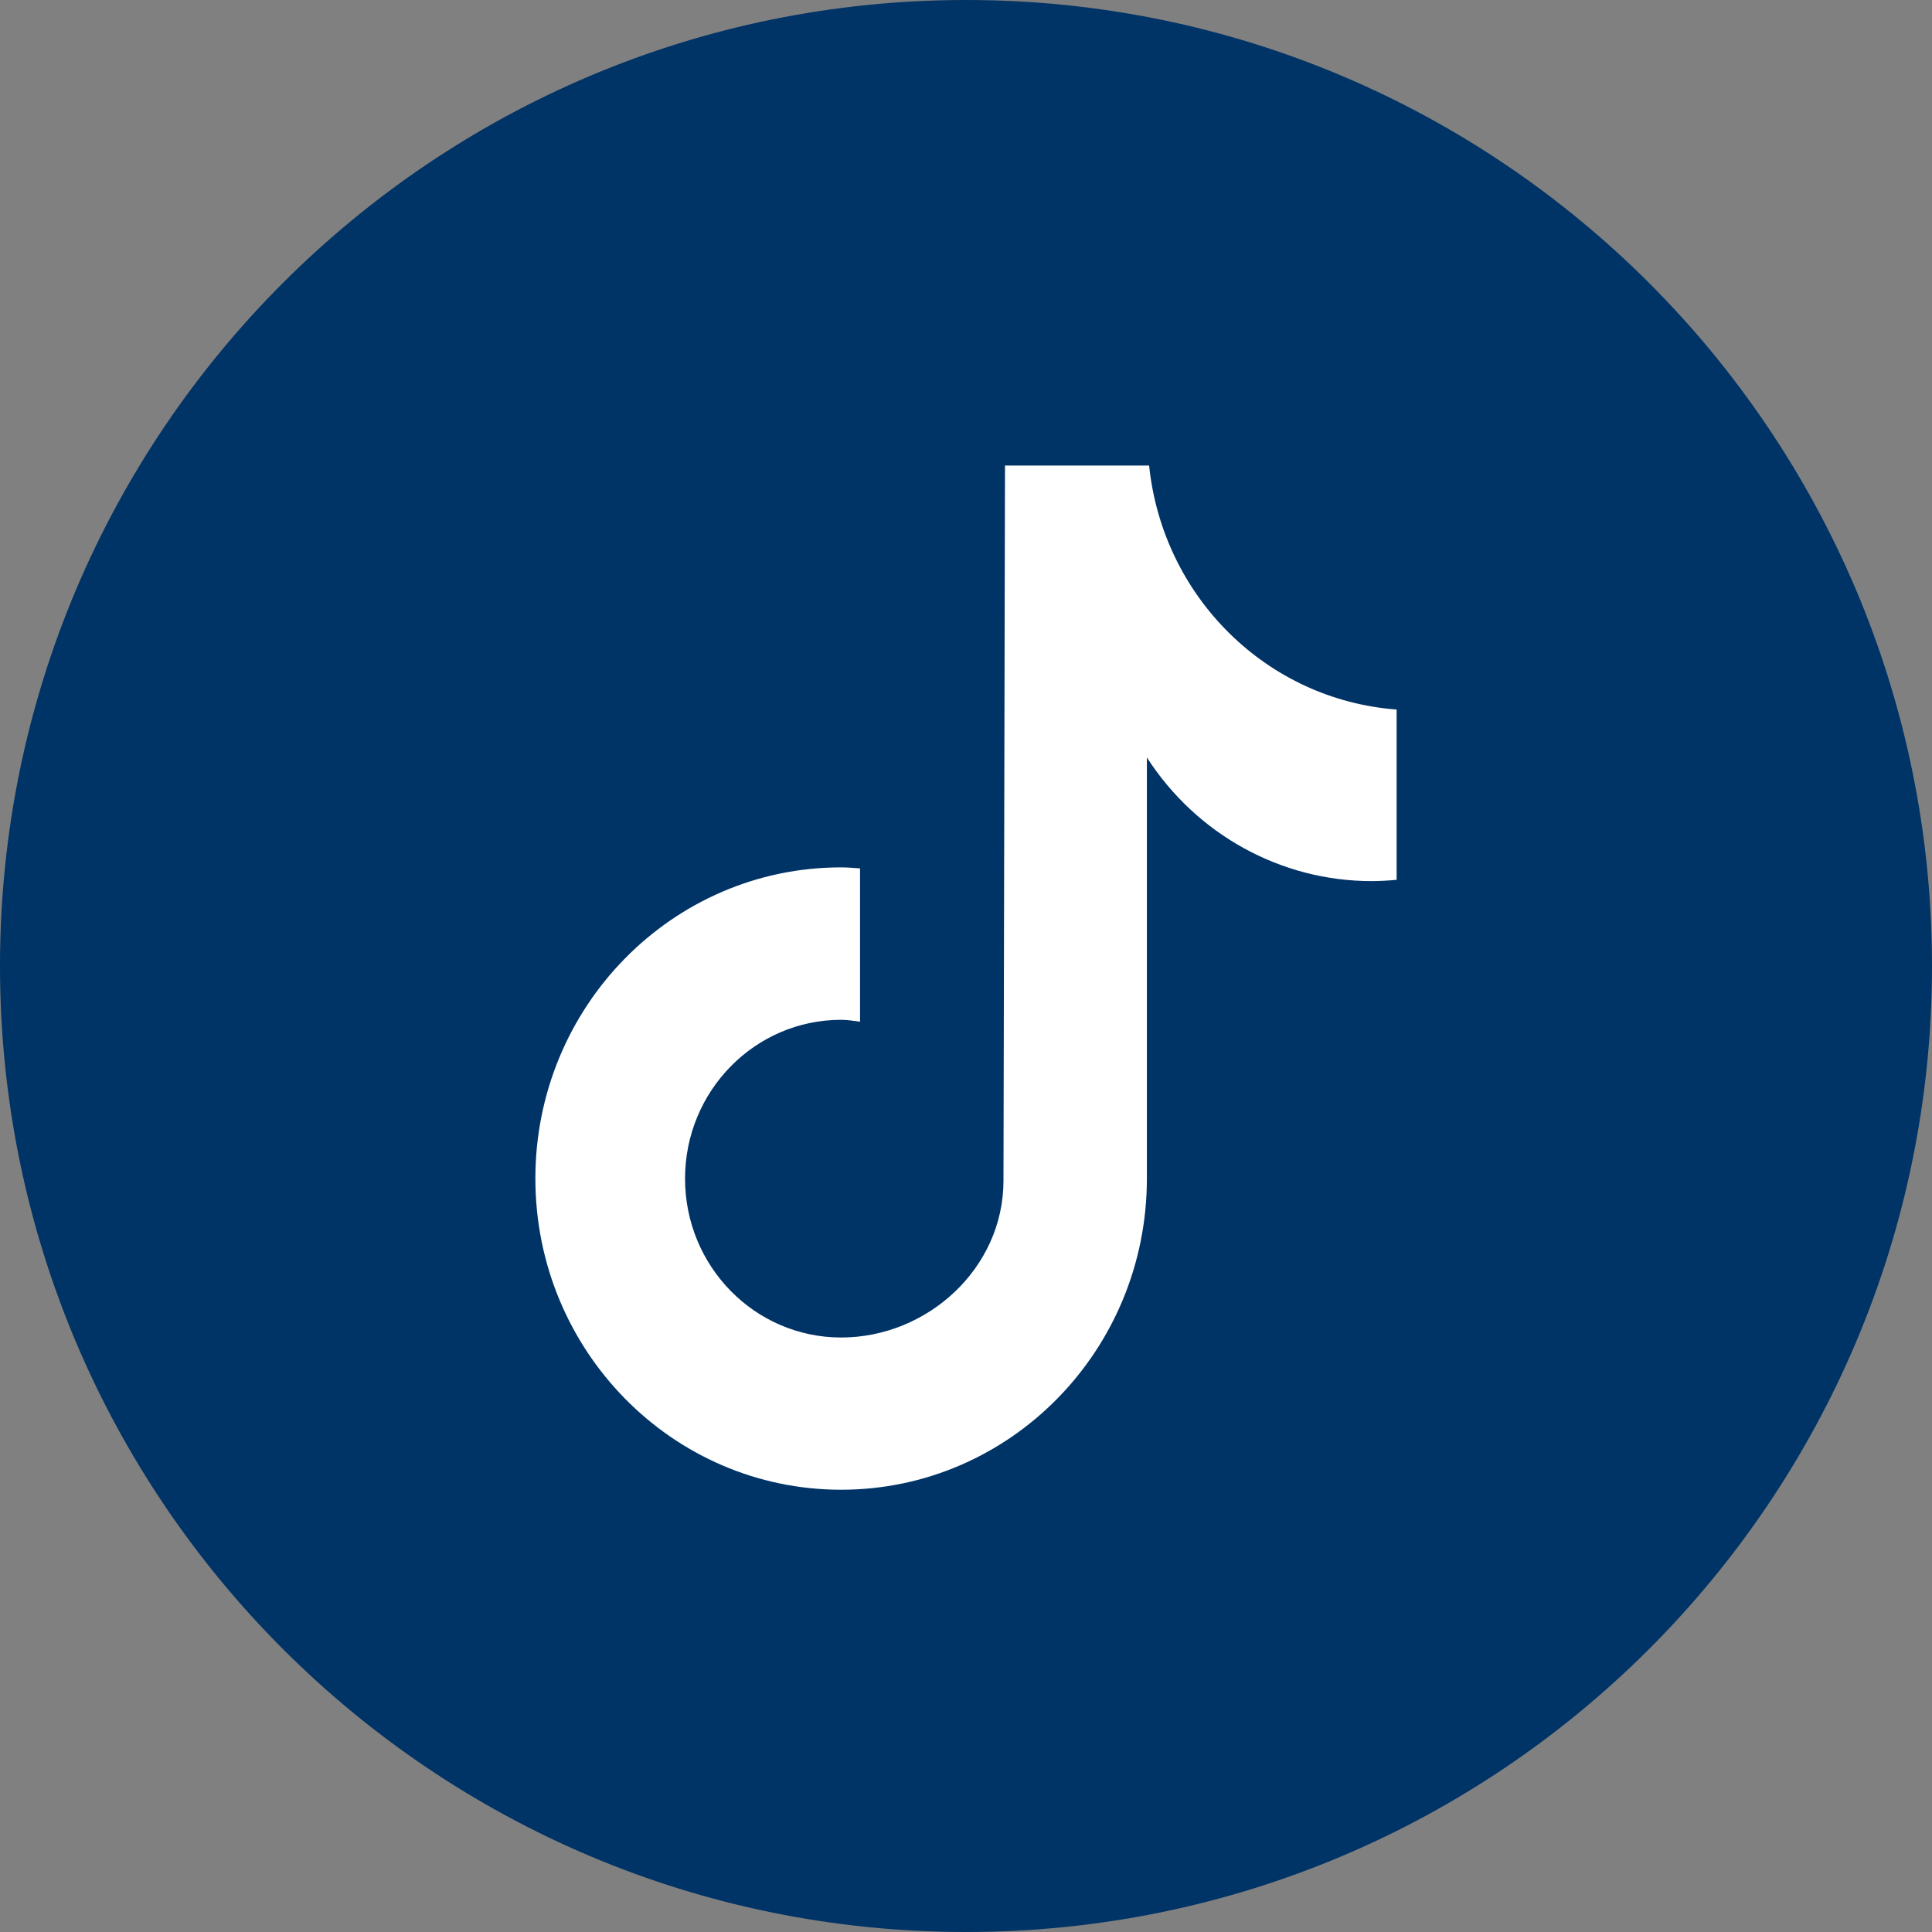 <svg width="83" height="83" viewBox="0 0 83 83" fill="none" xmlns="http://www.w3.org/2000/svg">
<rect x="0" y="0" width="83" height="83" fill="#808080" stroke="none"/>
<path d="M41.5 83C64.42 83 83 64.42 83 41.5C83 18.58 64.42 0 41.5 0C18.58 0 0 18.58 0 41.5C0 64.42 18.58 83 41.5 83Z" fill="#003366"/>
<path d="M59.993 37.798C59.639 37.832 59.286 37.851 58.93 37.853C55.036 37.853 51.405 35.857 49.271 32.541V50.631C49.271 58.014 43.39 64 36.136 64C28.881 64 23 58.014 23 50.631C23 43.246 28.881 37.263 36.136 37.263C36.409 37.263 36.677 37.288 36.948 37.306V43.894C36.68 43.859 36.413 43.812 36.136 43.812C32.432 43.812 29.43 46.867 29.43 50.636C29.43 54.405 32.432 57.46 36.136 57.46C39.839 57.46 43.11 54.491 43.11 50.722L43.175 20H49.367C49.952 25.653 54.43 30.067 60 30.482V37.803" fill="white"/>
</svg>
